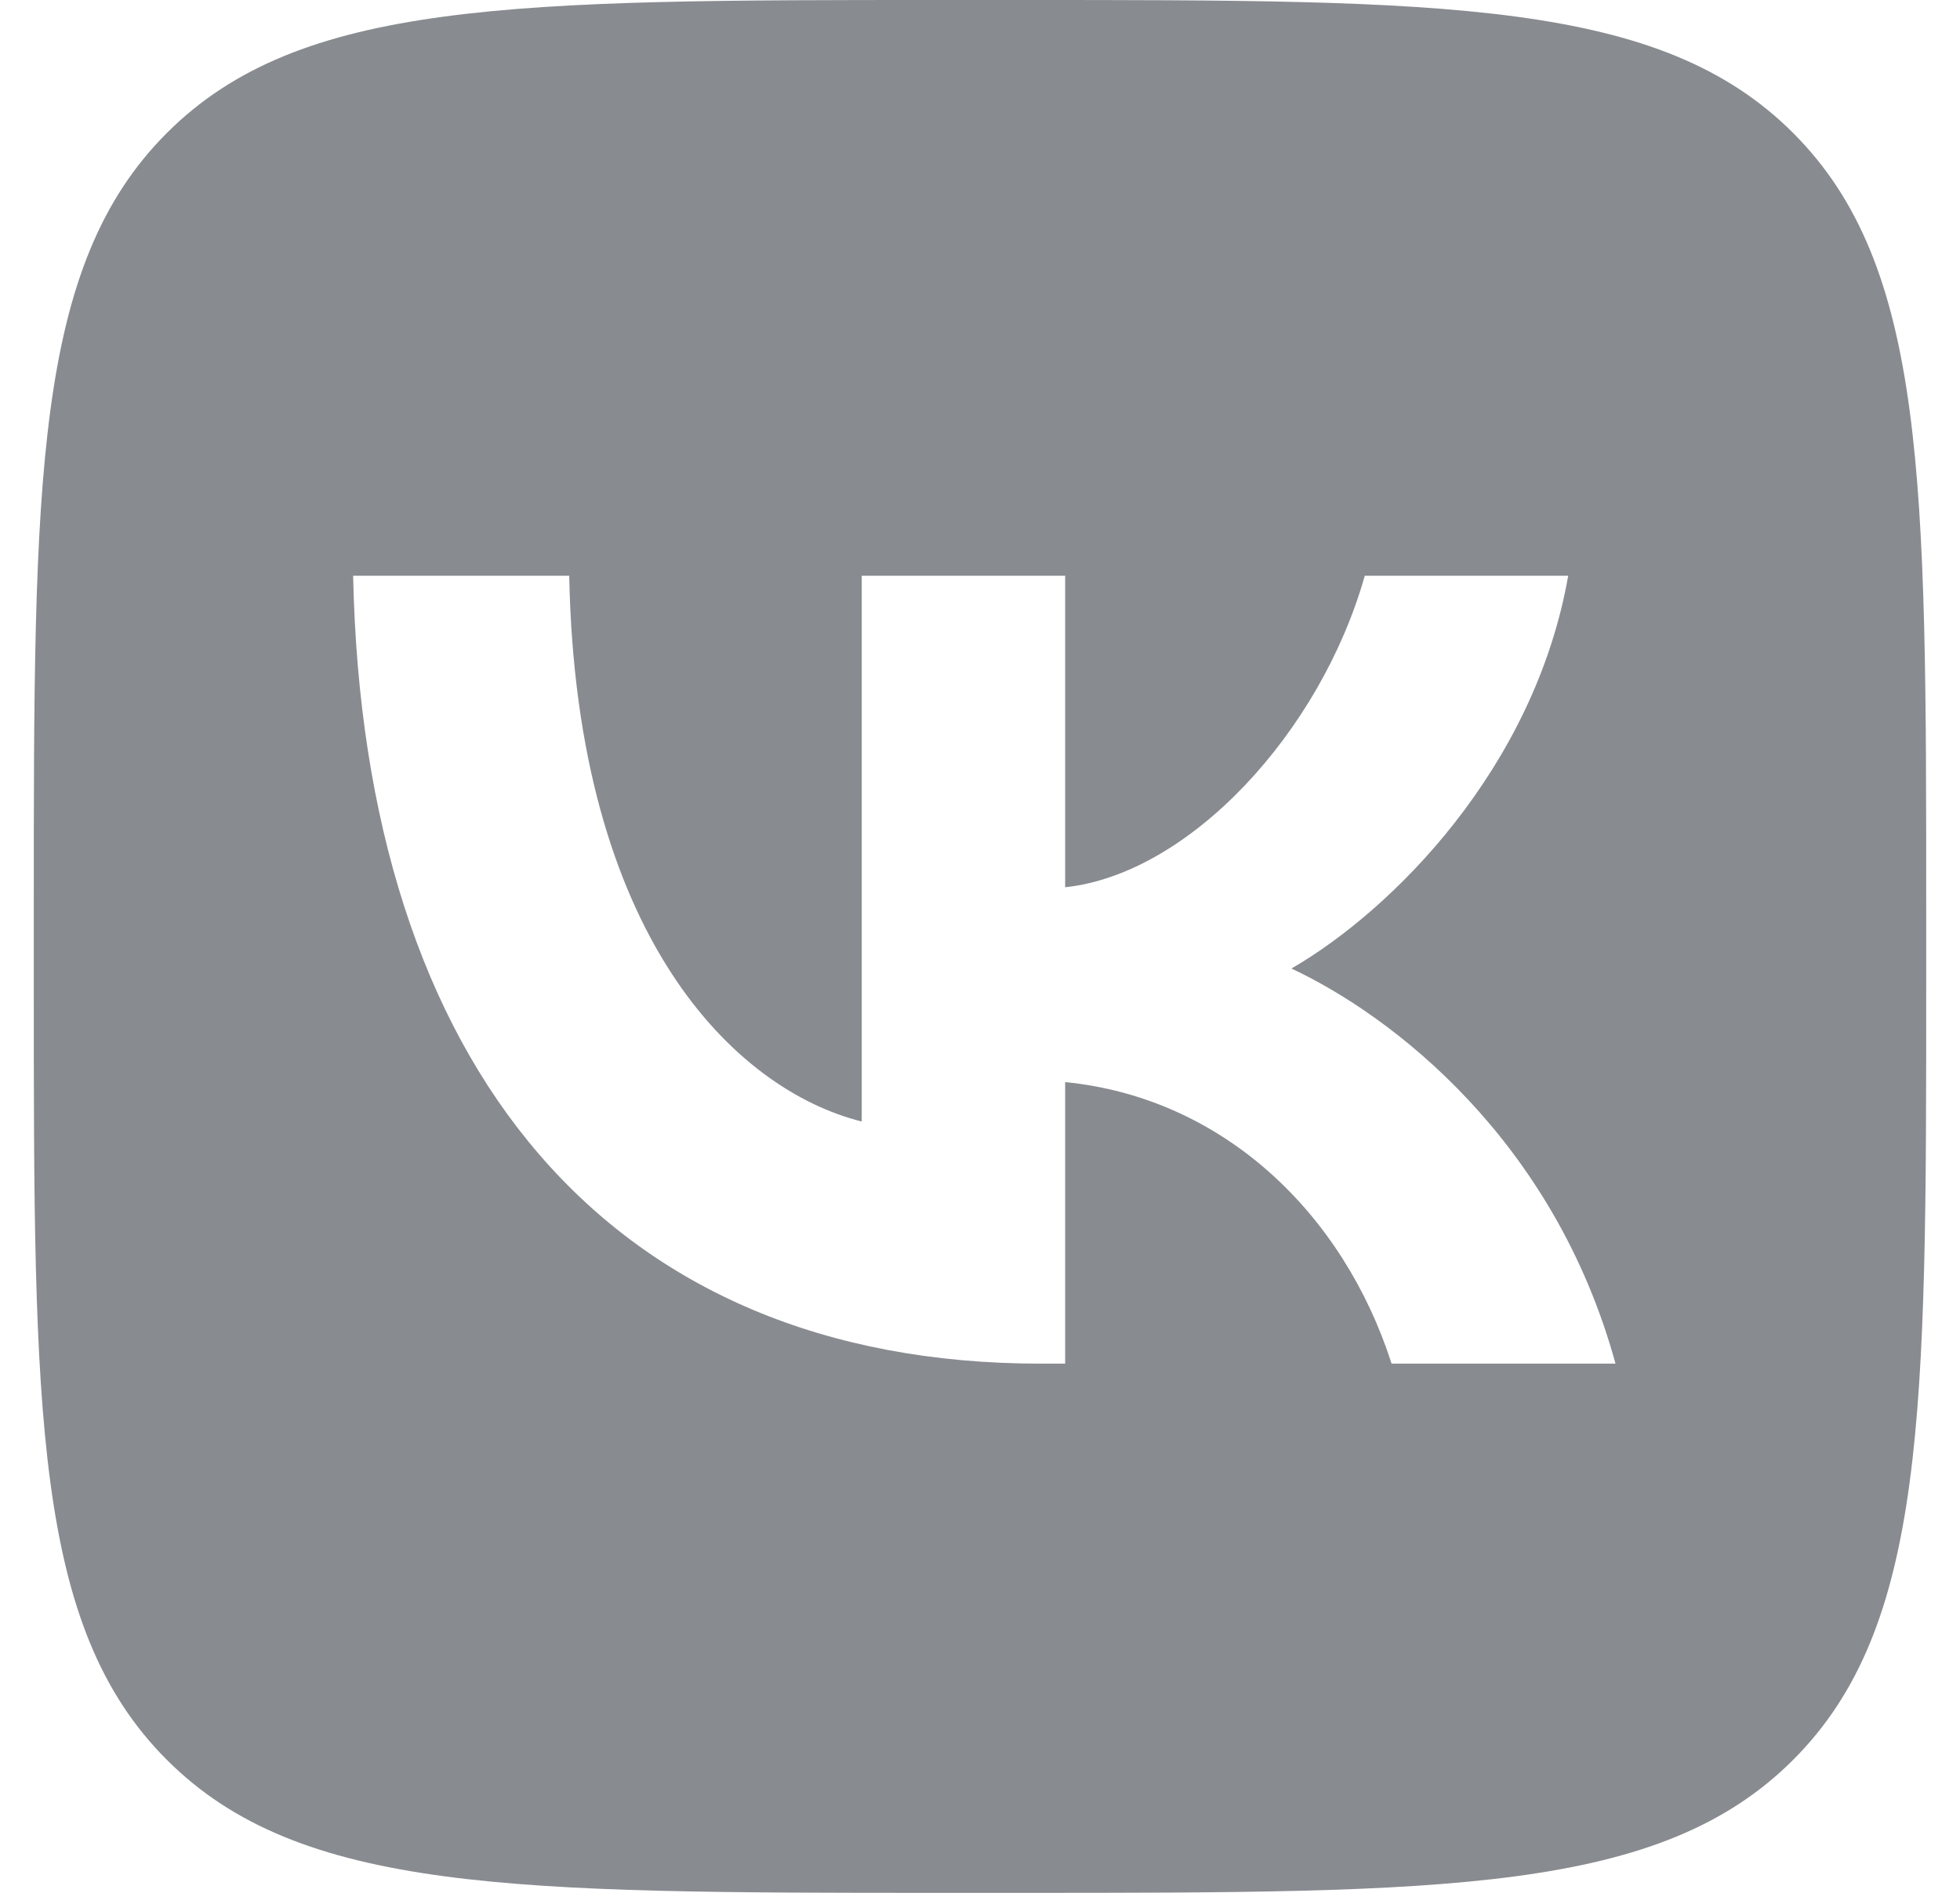 <svg width="29" height="28" viewBox="0 0 29 28" fill="none" xmlns="http://www.w3.org/2000/svg">
<g clip-path="url(#clip0_1228_22573)">
<path fill-rule="evenodd" clip-rule="evenodd" d="M2.468 1.968C0.5 3.936 0.5 7.104 0.5 13.44V14.56C0.5 20.896 0.5 24.064 2.468 26.032C4.436 28 7.604 28 13.94 28H15.06C21.396 28 24.564 28 26.532 26.032C28.5 24.064 28.5 20.896 28.5 14.56V13.44C28.5 7.104 28.5 3.936 26.532 1.968C24.564 0 21.396 0 15.06 0H13.94C7.604 0 4.436 0 2.468 1.968ZM5.225 8.517C5.377 15.797 9.017 20.172 15.398 20.172H15.76V16.007C18.105 16.24 19.878 17.955 20.59 20.172H23.903C22.993 16.858 20.602 15.027 19.108 14.327C20.602 13.463 22.702 11.363 23.203 8.517H20.193C19.54 10.827 17.604 12.927 15.76 13.125V8.517H12.75V16.59C10.883 16.123 8.527 13.86 8.422 8.517H5.225Z" fill="#888B90"/>
</g>
<defs>
<clipPath id="clip0_1228_22573">
<rect width="28" height="28" fill="white" transform="translate(0.5)"/>
</clipPath>
</defs>
</svg>

